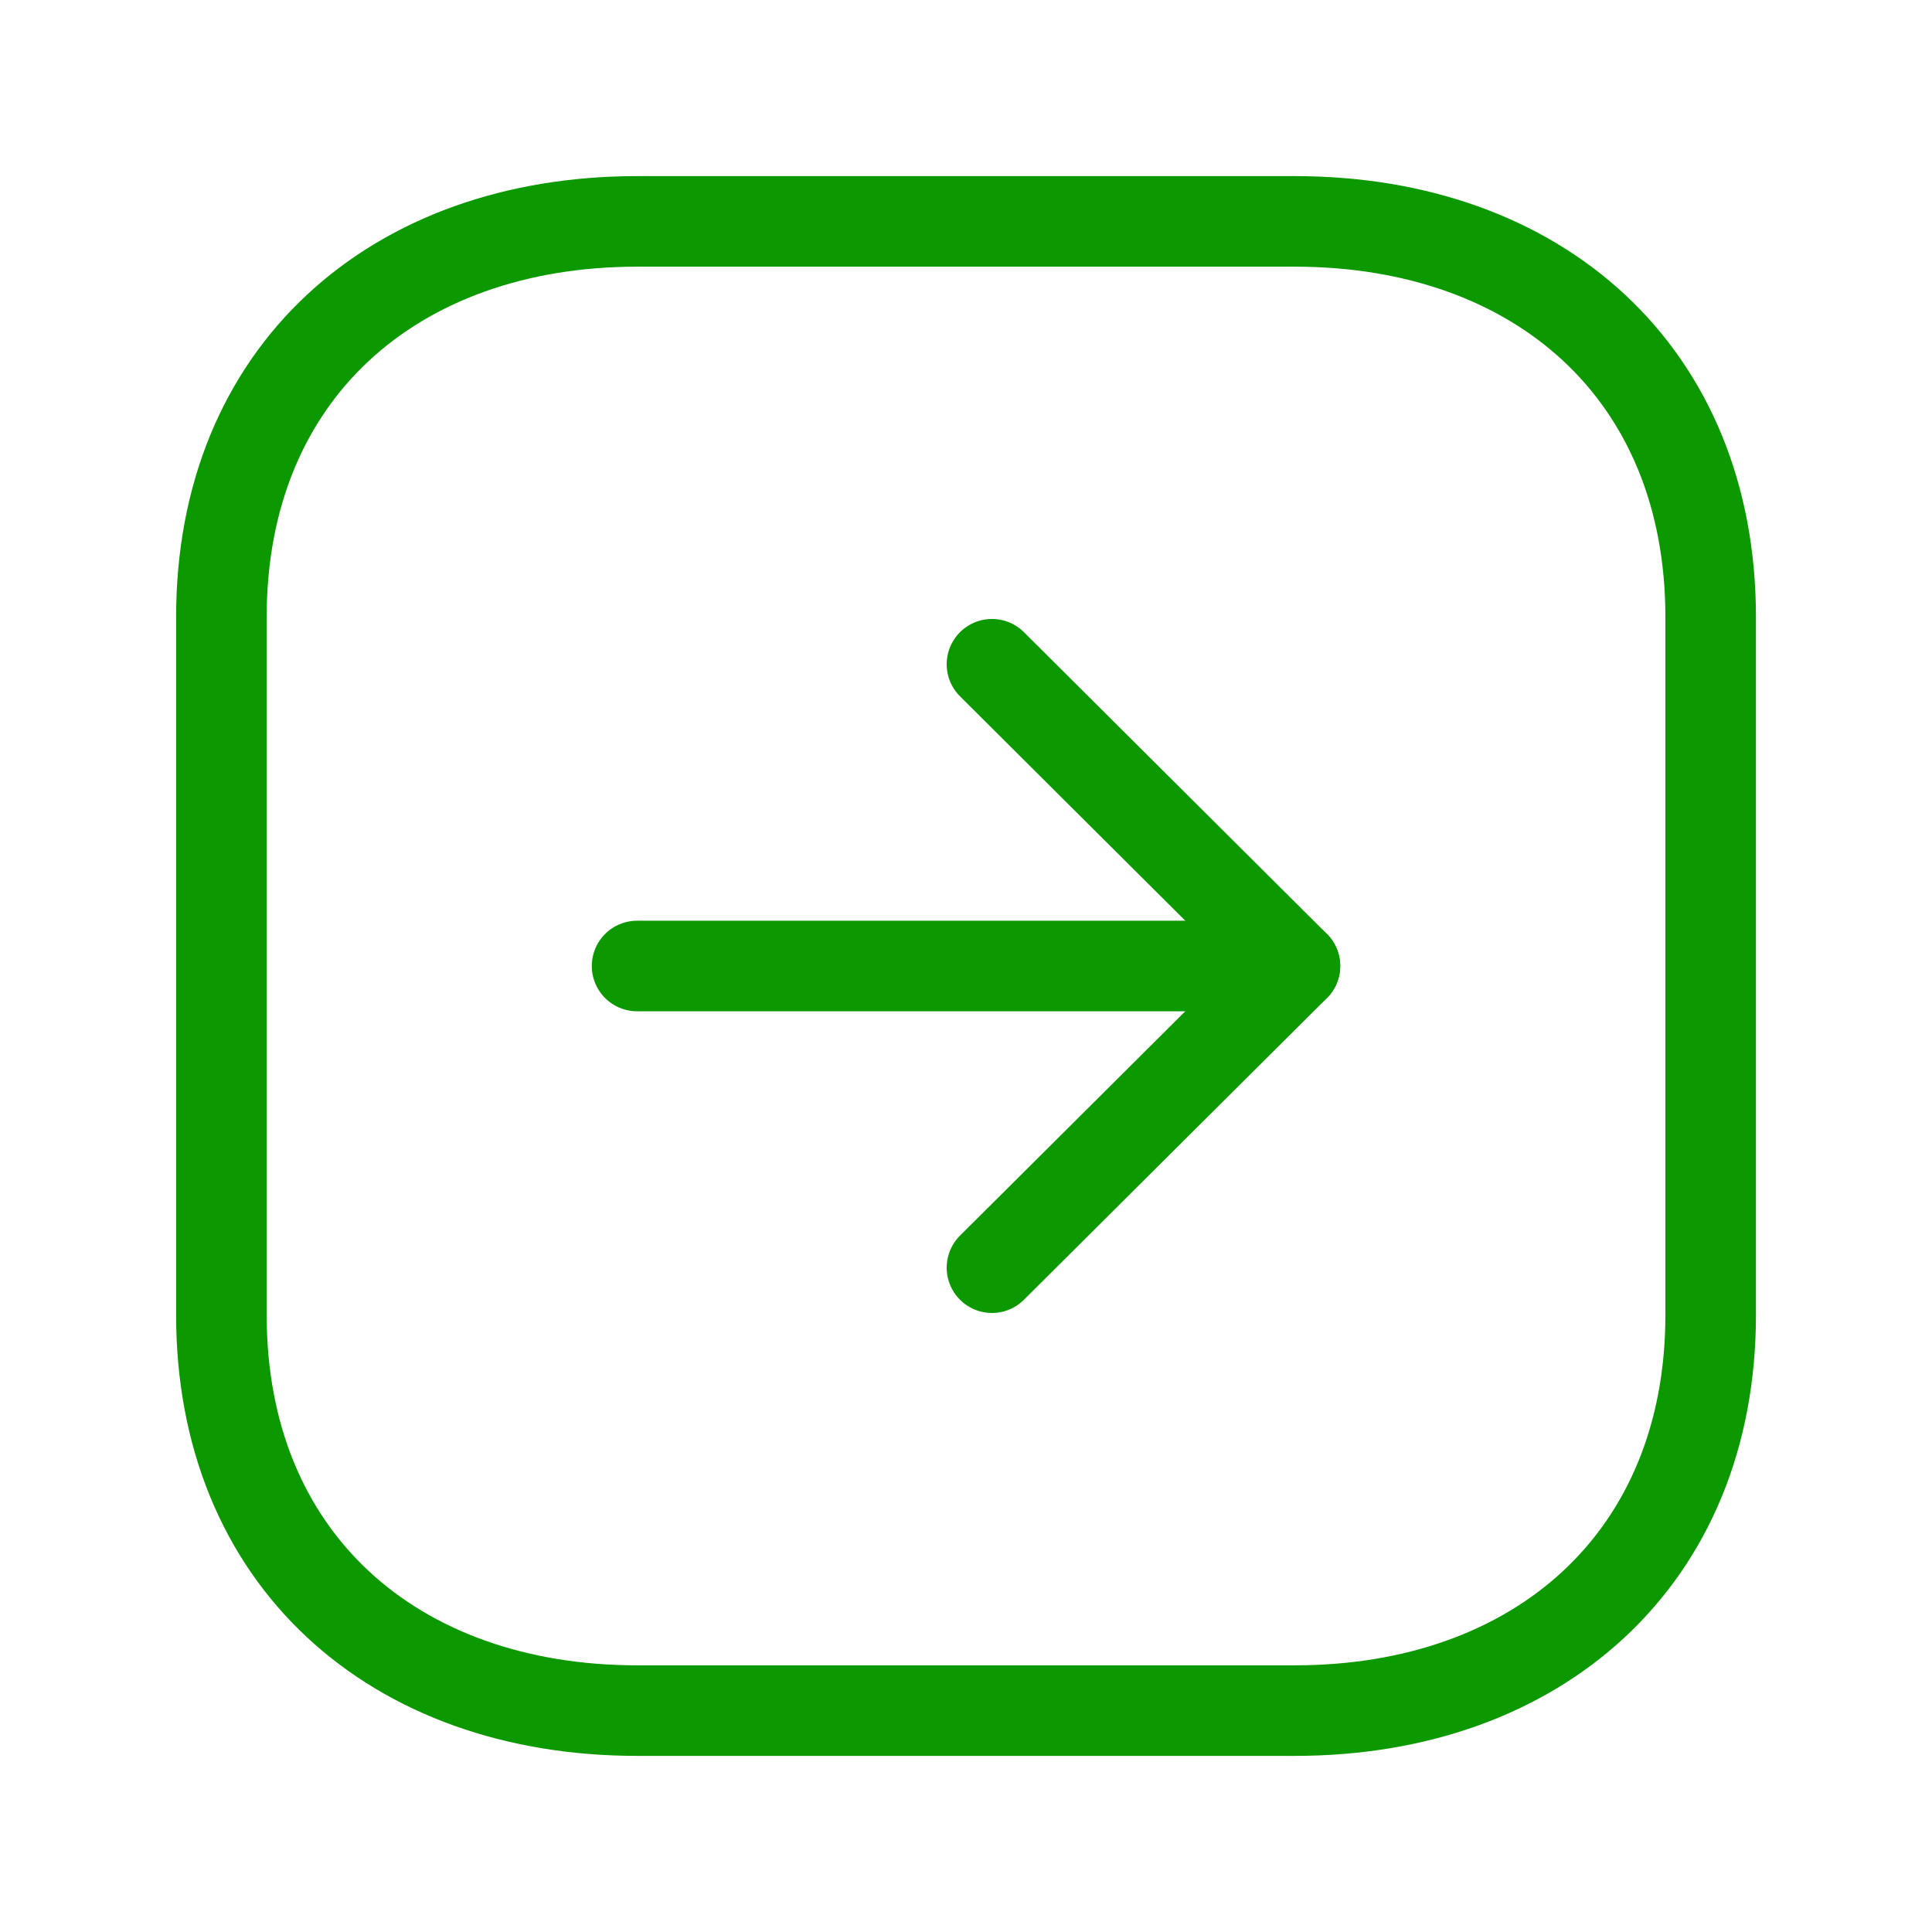 <svg width="32" height="32" viewBox="0 0 32 32" fill="none" xmlns="http://www.w3.org/2000/svg">
<path fill-rule="evenodd" clip-rule="evenodd" d="M28.334 10.221L28.334 21.78C28.334 25.806 25.482 28.333 21.446 28.333L10.555 28.333C6.519 28.333 3.667 25.82 3.667 21.78L3.667 10.221C3.667 6.181 6.519 3.667 10.555 3.667L21.446 3.667C25.482 3.667 28.334 6.181 28.334 10.221Z" stroke="#0C9900" stroke-width="1.5" stroke-linecap="round" stroke-linejoin="round"/>
<path d="M21.448 16L10.552 16" stroke="#0C9900" stroke-width="1.5" stroke-linecap="round" stroke-linejoin="round"/>
<path d="M16.43 20.997L21.448 16L16.43 11.002" stroke="#0C9900" stroke-width="1.5" stroke-linecap="round" stroke-linejoin="round"/>
</svg>
